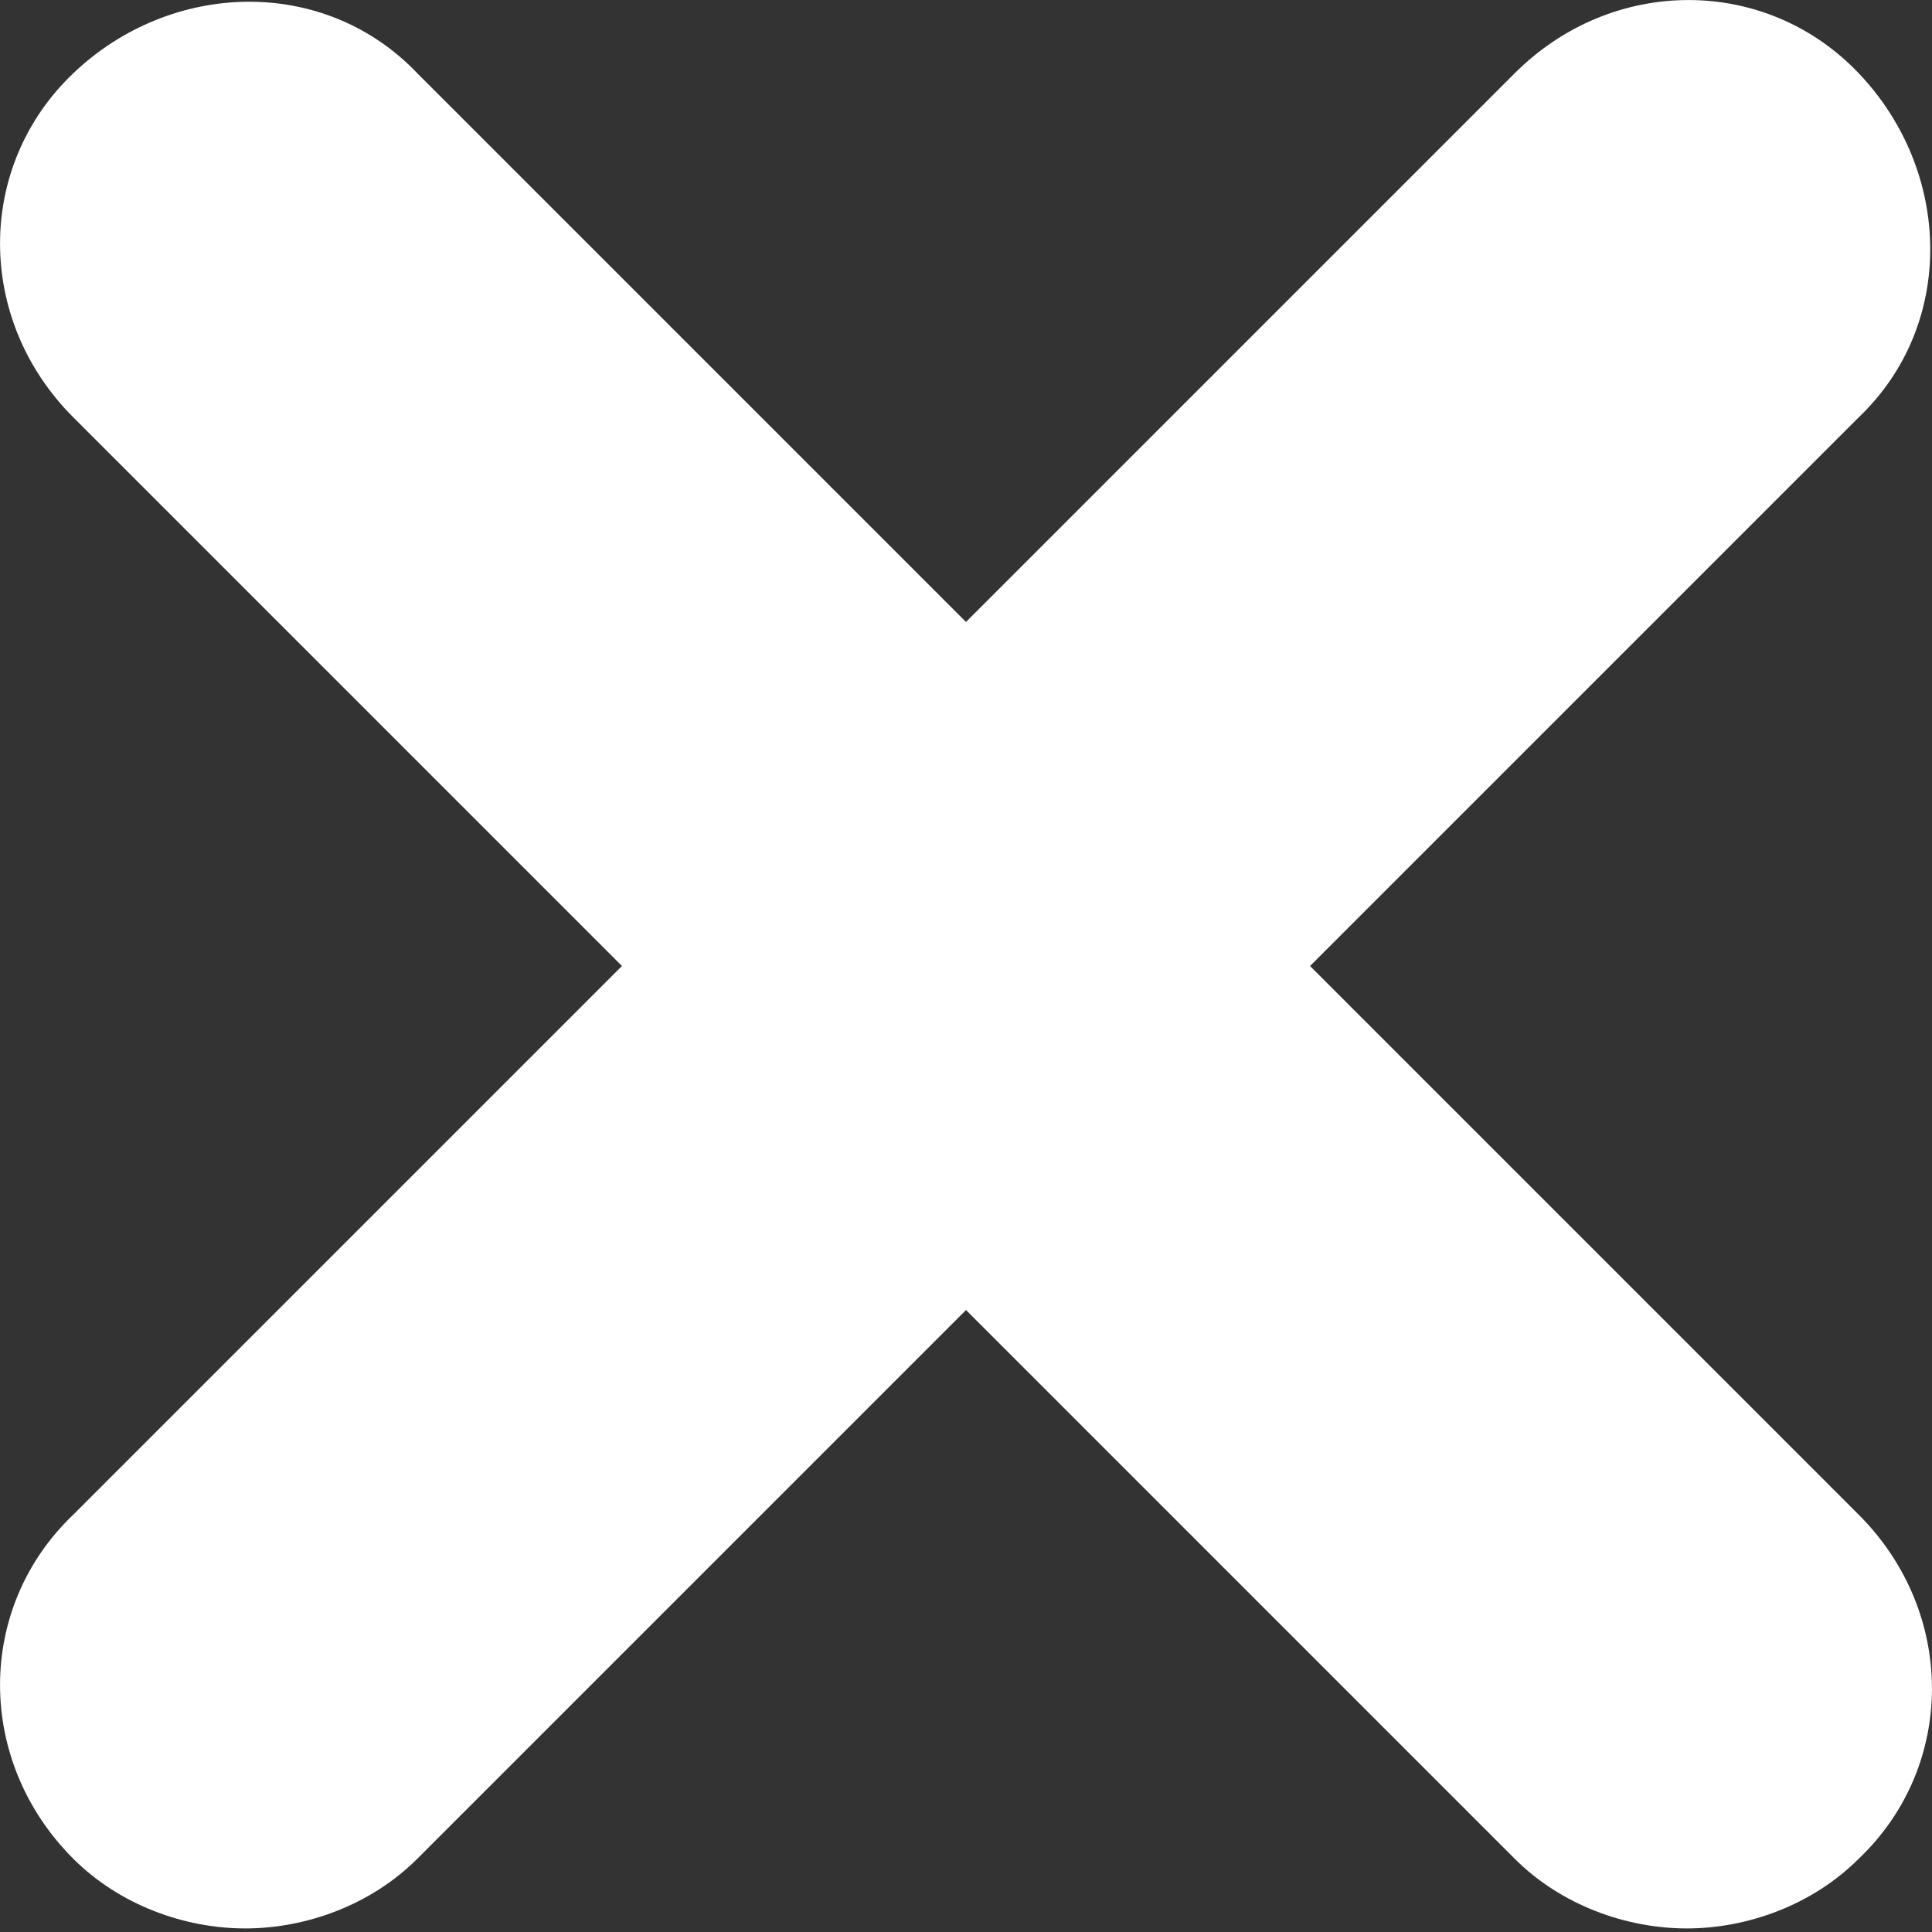 <svg width="13" height="13" viewBox="0 0 13 13" fill="none" xmlns="http://www.w3.org/2000/svg">
<rect x="0" y="0" width="13" height="13" fill="#333333" stroke="none"/>
<path d="M12.507 2.808L8.815 6.5L12.507 10.192C13.164 10.849 13.164 11.882 12.507 12.507C12.194 12.82 11.756 12.976 11.35 12.976C10.943 12.976 10.505 12.82 10.192 12.507L6.5 8.815L2.808 12.507C2.495 12.82 2.057 12.976 1.65 12.976C1.244 12.976 0.806 12.82 0.493 12.507C-0.164 11.85 -0.164 10.818 0.493 10.192L4.185 6.5L0.493 2.808C-0.164 2.151 -0.164 1.119 0.493 0.493C1.15 -0.133 2.182 -0.164 2.808 0.493L6.5 4.185L10.192 0.493C10.849 -0.164 11.882 -0.164 12.507 0.493C13.133 1.15 13.164 2.182 12.507 2.808Z" fill="white"/>
</svg>
